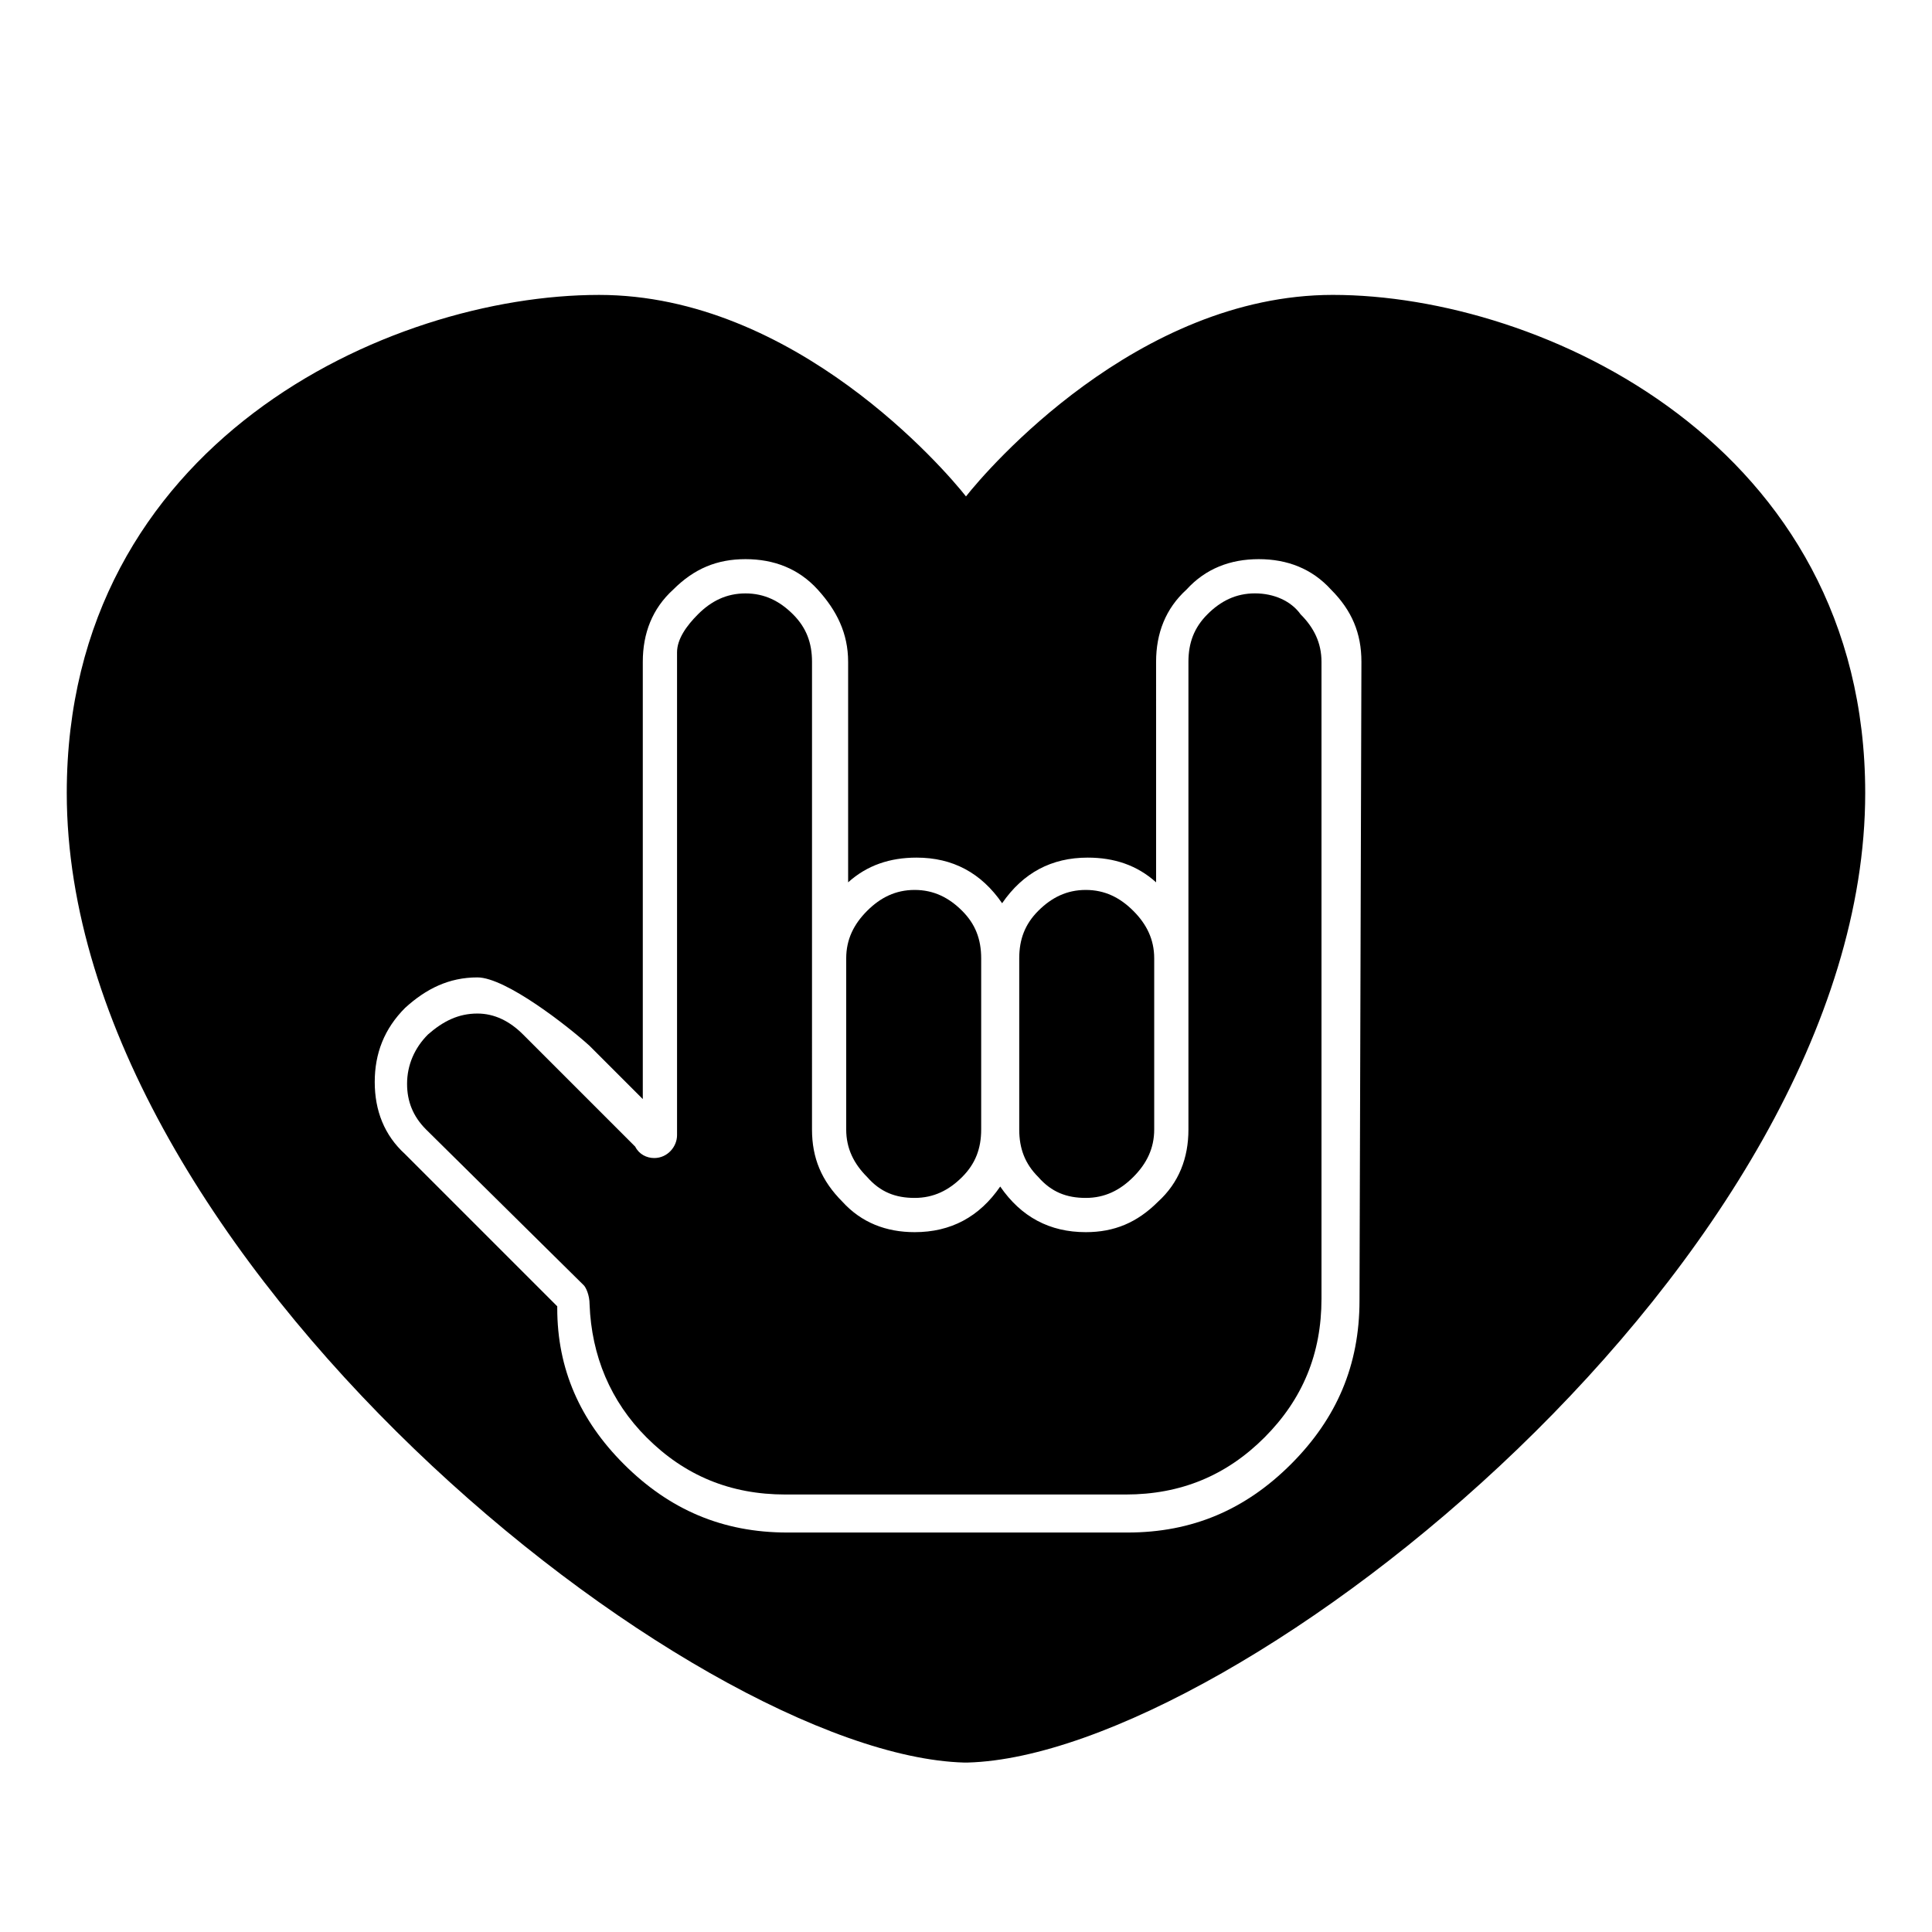 <?xml version="1.0" encoding="UTF-8"?>
<!-- The Best Svg Icon site in the world: iconSvg.co, Visit us! https://iconsvg.co -->
<svg fill="#000000" width="800px" height="800px" version="1.1" viewBox="144 144 512 512" xmlns="http://www.w3.org/2000/svg">
 <g>
  <path d="m476.58 301.25c-5.039 0-9.07 2.016-12.594 5.543-3.527 3.527-5.039 7.559-5.039 12.594v123.94c0 7.559-2.519 14.105-8.062 19.145-5.543 5.543-11.586 8.062-19.145 8.062-9.574 0-17.129-4.031-22.672-12.09-5.543 8.062-13.098 12.09-22.672 12.09-7.559 0-14.105-2.519-19.145-8.062-5.543-5.543-8.062-11.586-8.062-19.145l0.004-123.93c0-5.039-1.512-9.07-5.039-12.594-3.527-3.527-7.559-5.543-12.594-5.543-5.039 0-9.07 2.016-12.594 5.543-3.023 3.023-5.543 6.551-5.543 10.078v127.46 0.504c0 3.023-2.519 6.047-6.047 6.047-2.016 0-4.031-1.008-5.039-3.023l-29.727-29.727c-3.527-3.527-7.559-5.543-12.09-5.543-5.039 0-9.07 2.016-13.098 5.543-3.527 3.527-5.543 8.062-5.543 13.098 0 4.535 1.512 8.566 5.039 12.09l41.816 41.312c0.504 0.504 1.512 2.519 1.512 5.039 0.504 13.602 5.543 25.695 15.113 35.266 10.078 10.078 22.168 15.113 36.777 15.113h90.184c14.609 0 26.703-5.039 36.777-15.113 10.078-10.078 15.113-22.168 15.113-36.777v-168.78c0-5.039-2.016-9.07-5.543-12.594-2.519-3.531-7.051-5.547-12.09-5.547z"/>
  <path d="m386.39 461.46c5.039 0 9.07-2.016 12.594-5.543 3.527-3.527 5.039-7.559 5.039-12.594v-45.344c0-5.039-1.512-9.07-5.039-12.594-3.523-3.527-7.555-5.543-12.594-5.543-5.039 0-9.07 2.016-12.594 5.543-3.527 3.527-5.543 7.559-5.543 12.594v45.344c0 5.039 2.016 9.07 5.543 12.594 3.527 4.031 7.559 5.543 12.594 5.543z"/>
  <path d="m431.74 461.46c5.039 0 9.07-2.016 12.594-5.543 3.527-3.527 5.543-7.559 5.543-12.594v-45.344c0-5.039-2.016-9.07-5.543-12.594-3.527-3.527-7.559-5.543-12.594-5.543-5.039 0-9.07 2.016-12.594 5.543-3.527 3.527-5.039 7.559-5.039 12.594v45.344c0 5.039 1.512 9.07 5.039 12.594 3.527 4.031 7.555 5.543 12.594 5.543z"/>
  <path d="m497.23 222.15c-51.895 0-91.695 46.352-97.234 53.406-5.543-7.055-45.344-53.402-97.234-53.402-55.922 0-141.07 39.297-141.07 132 0 122.93 166.26 254.93 237.8 256.94l0.504-0.004h0.504c71.539-2.016 237.8-134.01 237.8-256.94 0-92.199-85.648-132-141.07-132zm7.051 266.52c0 17.129-6.047 31.234-18.137 43.328-12.09 12.09-26.199 18.137-43.328 18.137h-90.18c-17.129 0-31.234-6.047-43.328-18.137-11.586-11.586-17.633-25.191-17.633-41.312v-0.504l-40.305-40.305c-5.543-5.039-8.062-11.586-8.062-19.145 0-7.559 2.519-14.105 8.062-19.648 5.543-5.039 11.586-8.062 19.145-8.062 7.559 0 24.184 13.098 29.727 18.137l14.105 14.109v-115.88c0-7.559 2.519-14.105 8.062-19.145 5.543-5.543 11.586-8.062 19.145-8.062s14.105 2.519 19.145 8.062c5.039 5.543 8.062 11.586 8.062 19.145v58.441c5.039-4.535 11.082-6.551 18.137-6.551 9.574 0 17.129 4.031 22.672 12.09 5.543-8.062 13.098-12.09 22.672-12.09 7.055 0 13.098 2.016 18.137 6.551l-0.004-58.441c0-7.559 2.519-14.105 8.062-19.145 5.039-5.543 11.586-8.062 19.145-8.062 7.559 0 14.105 2.519 19.145 8.062 5.543 5.543 8.062 11.586 8.062 19.145z"/>
 </g>
</svg>